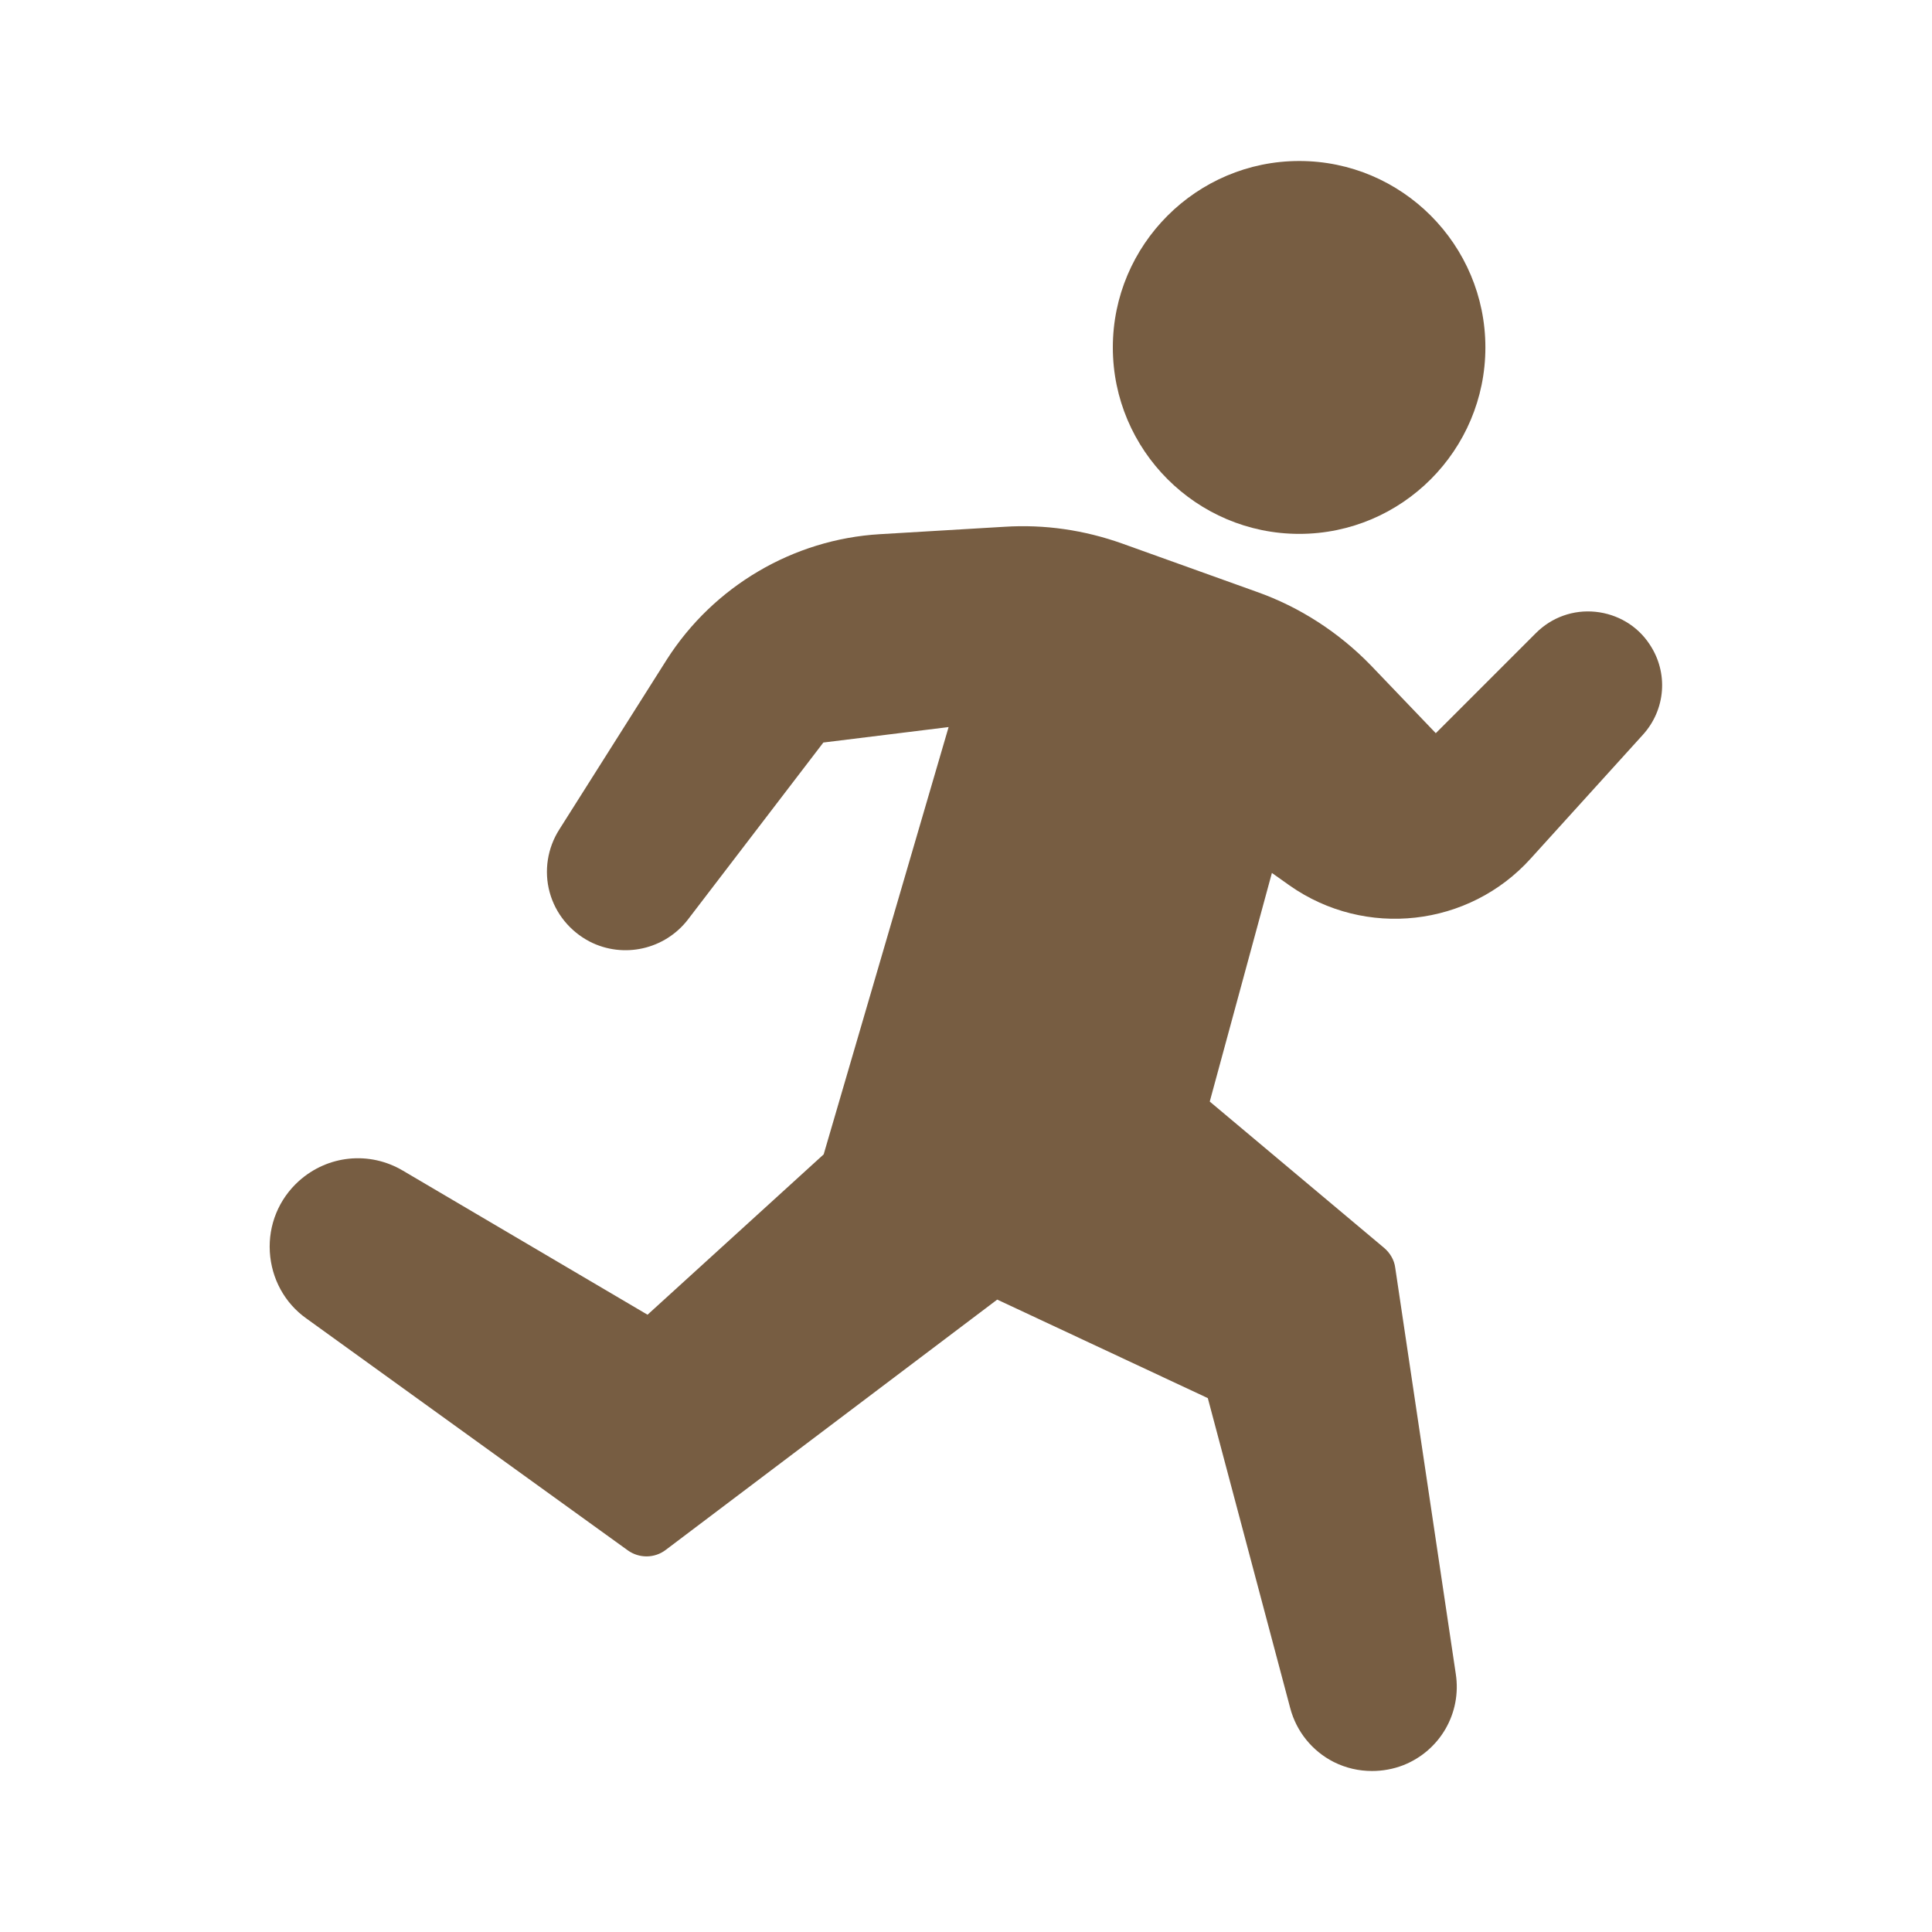 <svg id="Layer_3" enable-background="new 0 0 60 60" height="512" viewBox="0 0 60 60" width="512" xmlns="http://www.w3.org/2000/svg" fill="#775D42"><path d="m40.35 16.58c3.19 0 5.78-2.6 5.78-5.79s-2.59-5.79-5.78-5.79-5.79 2.6-5.79 5.79 2.6 5.79 5.79 5.79z"/><path d="m49.55 19c-.69-.07-1.36.17-1.85.66l-3.11 3.11-2.02-2.11c-.99-1.02-2.21-1.81-3.54-2.28l-4.18-1.5c-1.18-.42-2.41-.6-3.66-.52l-3.87.23c-2.69.16-5.16 1.62-6.61 3.89l-3.34 5.28c-.37.58-.48 1.29-.3 1.95s.63 1.21 1.24 1.53c1.05.54 2.34.25 3.06-.69l4.2-5.49 3.89-.48-3.88 13.27-5.47 4.98-7.59-4.47c-1.04-.62-2.34-.49-3.24.32-.62.56-.95 1.36-.9 2.2.05.83.46 1.59 1.14 2.07l9.98 7.2c.35.25.83.25 1.18-.02l10.29-7.77 6.54 3.06 2.56 9.63c.19.72.68 1.33 1.35 1.67.38.19.78.28 1.19.28.33 0 .66-.06.97-.18 1.14-.45 1.82-1.62 1.63-2.84l-1.88-12.61c-.03-.24-.16-.46-.35-.62l-5.41-4.54 1.93-7.1.55.39c2.35 1.65 5.57 1.29 7.49-.84l3.48-3.84c.71-.78.8-1.93.21-2.81-.38-.58-1-.94-1.68-1.01z"/></svg>